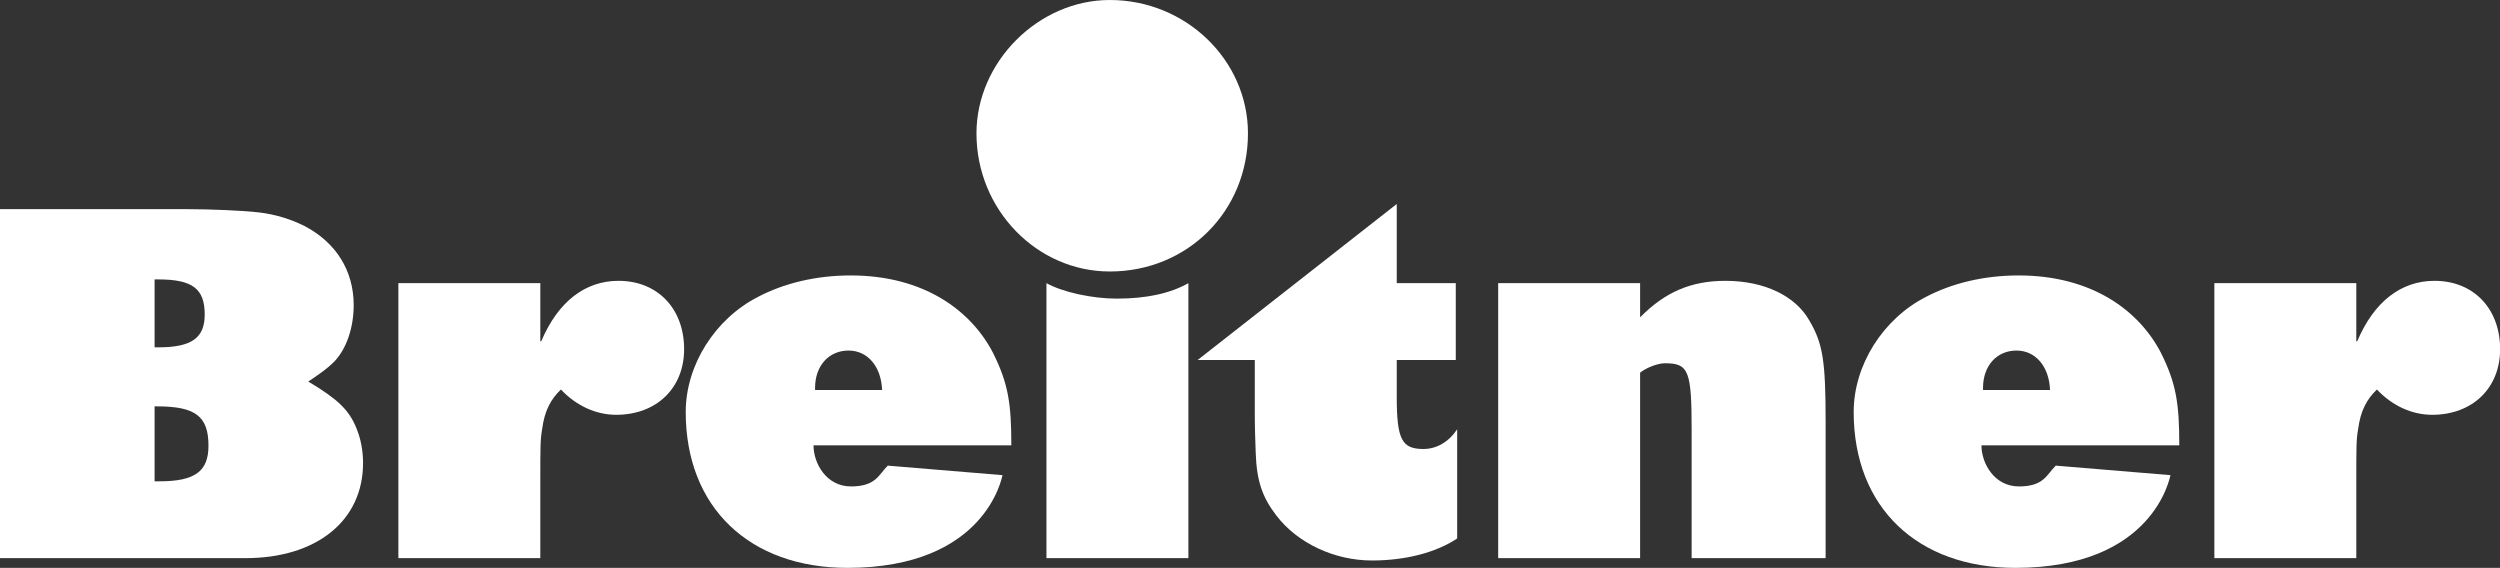 <?xml version="1.0" encoding="UTF-8" standalone="no"?>
<svg
   xmlns:dc="http://purl.org/dc/elements/1.1/"
   xmlns:cc="http://creativecommons.org/ns#"
   xmlns:rdf="http://www.w3.org/1999/02/22-rdf-syntax-ns#"
   xmlns:svg="http://www.w3.org/2000/svg"
   xmlns="http://www.w3.org/2000/svg"
   width="217.191mm"
   height="49.334mm"
   viewBox="0 0 769.575 174.805"
   id="svg3613"
   version="1.1">
  <rect x="0" y="0" width="769.575" height="174.805" fill="#333333" stroke="none"/>
  <defs
     id="defs3615">
    <clipPath
       id="clip22">
      <path
         d="m 848,77 71.102,0 0,69 L 848,146 Z m 0,0"
         id="path70" />
    </clipPath>
  </defs>
  <g
     id="layer1"
     transform="translate(4.788,-328.94)">
    <path
       style="fill:#ffffff;fill-opacity:1;fill-rule:nonzero;stroke:none"
       d="m 42.8,477.104 1.44,0 c 10.962,0 15.146,-3.032 15.146,-10.962 0,-9.087 -4.038,-12.114 -15.864,-12.114 l -0.723,0 z m 0,-41.245 1.152,0 c 10.239,0 14.277,-2.886 14.277,-10.093 0,-7.935 -3.75,-10.815 -14.277,-10.815 l -1.152,0 z m 9.805,-42.539 c 7.212,0 17.451,0.43 22.354,1.011 4.902,0.576 9.663,2.017 13.984,4.18 9.663,5.049 15.146,13.701 15.146,24.37 0,7.065 -2.31,13.701 -6.201,17.593 -1.733,1.733 -4.473,3.75 -7.788,5.913 8.936,5.337 12.549,8.652 14.854,14.424 1.294,3.169 2.017,6.772 2.017,10.669 0,17.734 -14.277,29.272 -36.196,29.272 l -75.562,0 0,-107.432 57.393,0"
       id="path225" />
    <path
       style="fill:#ffffff;fill-opacity:1;fill-rule:nonzero;stroke:none"
       d="m 161.536,433.984 0.288,0 c 5.19,-12.256 13.555,-18.599 23.789,-18.599 11.973,0 20.19,8.506 20.19,21.05 0,11.973 -8.506,20.19 -20.908,20.19 -6.201,0 -12.256,-2.739 -17.017,-7.788 -3.174,3.027 -5.049,6.636 -5.767,12.114 -0.576,3.315 -0.576,5.19 -0.576,16.44 l 0,23.359 -43.691,0 0,-84.648 43.691,0 0,17.881"
       id="path227" />
    <path
       style="fill:#ffffff;fill-opacity:1;fill-rule:nonzero;stroke:none"
       d="m 266.75,448.984 c -0.293,-7.305 -4.507,-12.134 -10.322,-12.134 -6.099,0 -10.312,4.697 -10.312,11.479 l 0,0.654 z m 37.07,26.221 c -0.181,0.454 -5,28.54 -47.754,28.54 -29.971,0 -49.766,-18.472 -49.766,-47.988 0,-14.414 8.999,-28.691 22.329,-35.469 7.71,-4.038 17.51,-6.562 28.433,-6.562 22.666,0 37.144,10.894 43.848,23.867 4.658,9.37 5.62,15.459 5.62,28.438 l -60.894,0 c 0,5.522 3.936,12.646 11.523,12.646 7.754,0 8.555,-3.687 11.343,-6.401 l 35.317,2.93"
       id="path229" />
    <path
       style="fill:#ffffff;fill-opacity:1;fill-rule:nonzero;stroke:none"
       d="m 626.277,448.984 c -0.293,-7.305 -4.502,-12.134 -10.317,-12.134 -6.099,0 -10.312,4.697 -10.312,11.479 l 0,0.654 z m 37.075,26.221 c -0.185,0.454 -5,28.54 -47.759,28.54 -29.971,0 -49.761,-18.472 -49.761,-47.988 0,-14.414 8.994,-28.691 22.329,-35.469 7.705,-4.038 17.505,-6.562 28.428,-6.562 22.671,0 37.148,10.894 43.848,23.867 4.658,9.37 5.625,15.459 5.625,28.438 l -60.898,0 c 0,5.522 3.941,12.646 11.528,12.646 7.754,0 8.55,-3.687 11.343,-6.401 l 35.317,2.93"
       id="path231" />
    <path
       style="fill:#ffffff;fill-opacity:1;fill-rule:nonzero;stroke:none"
       d="m 336.848,412.51 c -22.48,0 -41.05,-19.058 -41.05,-42.515 0,-21.992 19.058,-41.055 41.05,-41.055 23.457,0 42.524,18.569 42.524,41.055 0,23.945 -18.574,42.515 -42.524,42.515 z m 24.185,88.242 -43.691,0 0,-84.648 c 4.902,2.739 13.989,4.761 21.631,4.761 9.082,0 16.44,-1.587 22.061,-4.761 l 0,84.648"
       id="path233" />
    <path
       style="fill:#ffffff;fill-opacity:1;fill-rule:nonzero;stroke:none"
       d="m 443.342,439.756 -18.169,0 0,11.387 c 0,13.125 1.587,16.011 8.218,16.011 4.038,0 7.788,-2.163 10.381,-6.06 l 0,33.604 c -6.489,4.326 -15.859,6.777 -26.245,6.777 -11.533,0 -22.925,-5.337 -29.414,-13.843 -4.326,-5.625 -6.059,-10.674 -6.348,-19.185 -0.142,-3.745 -0.288,-7.783 -0.288,-12.256 l 0,-16.436 -17.593,0 61.289,-48.022 0,24.37 18.169,0 0,23.652"
       id="path235" />
    <path
       style="fill:#ffffff;fill-opacity:1;fill-rule:nonzero;stroke:none"
       d="m 500.085,426.626 c 7.642,-7.783 15.718,-11.24 26.245,-11.24 11.968,0 21.631,4.609 25.957,12.397 4.038,6.924 4.902,12.256 4.902,30.859 l 0,42.109 -41.24,0 0,-39.224 c 0,-18.457 -0.864,-20.767 -8.223,-20.767 -2.163,0 -5.62,1.299 -7.642,2.886 l 0,57.104 -43.691,0 0,-84.648 43.691,0 0,10.522"
       id="path237" />
    <g
       transform="matrix(1.25,0,0,1.25,-384.089,319.077)"
       style="clip-rule:nonzero;fill:#ffffff"
       clip-path="url(#clip22)"
       id="g239">
      <path
         style="fill:#ffffff;fill-opacity:1;fill-rule:nonzero;stroke:none"
         d="m 883.711,91.926 0.23,0 c 4.156,-9.805 10.844,-14.879 19.035,-14.879 9.578,0 16.152,6.805 16.152,16.84 0,9.578 -6.809,16.152 -16.727,16.152 -4.961,0 -9.809,-2.191 -13.613,-6.23 -2.539,2.422 -4.039,5.309 -4.617,9.691 -0.461,2.652 -0.461,4.152 -0.461,13.152 l 0,18.688 -34.953,0 0,-67.719 34.953,0 0,14.305"
         id="path241" />
    </g>
  </g>
</svg>
